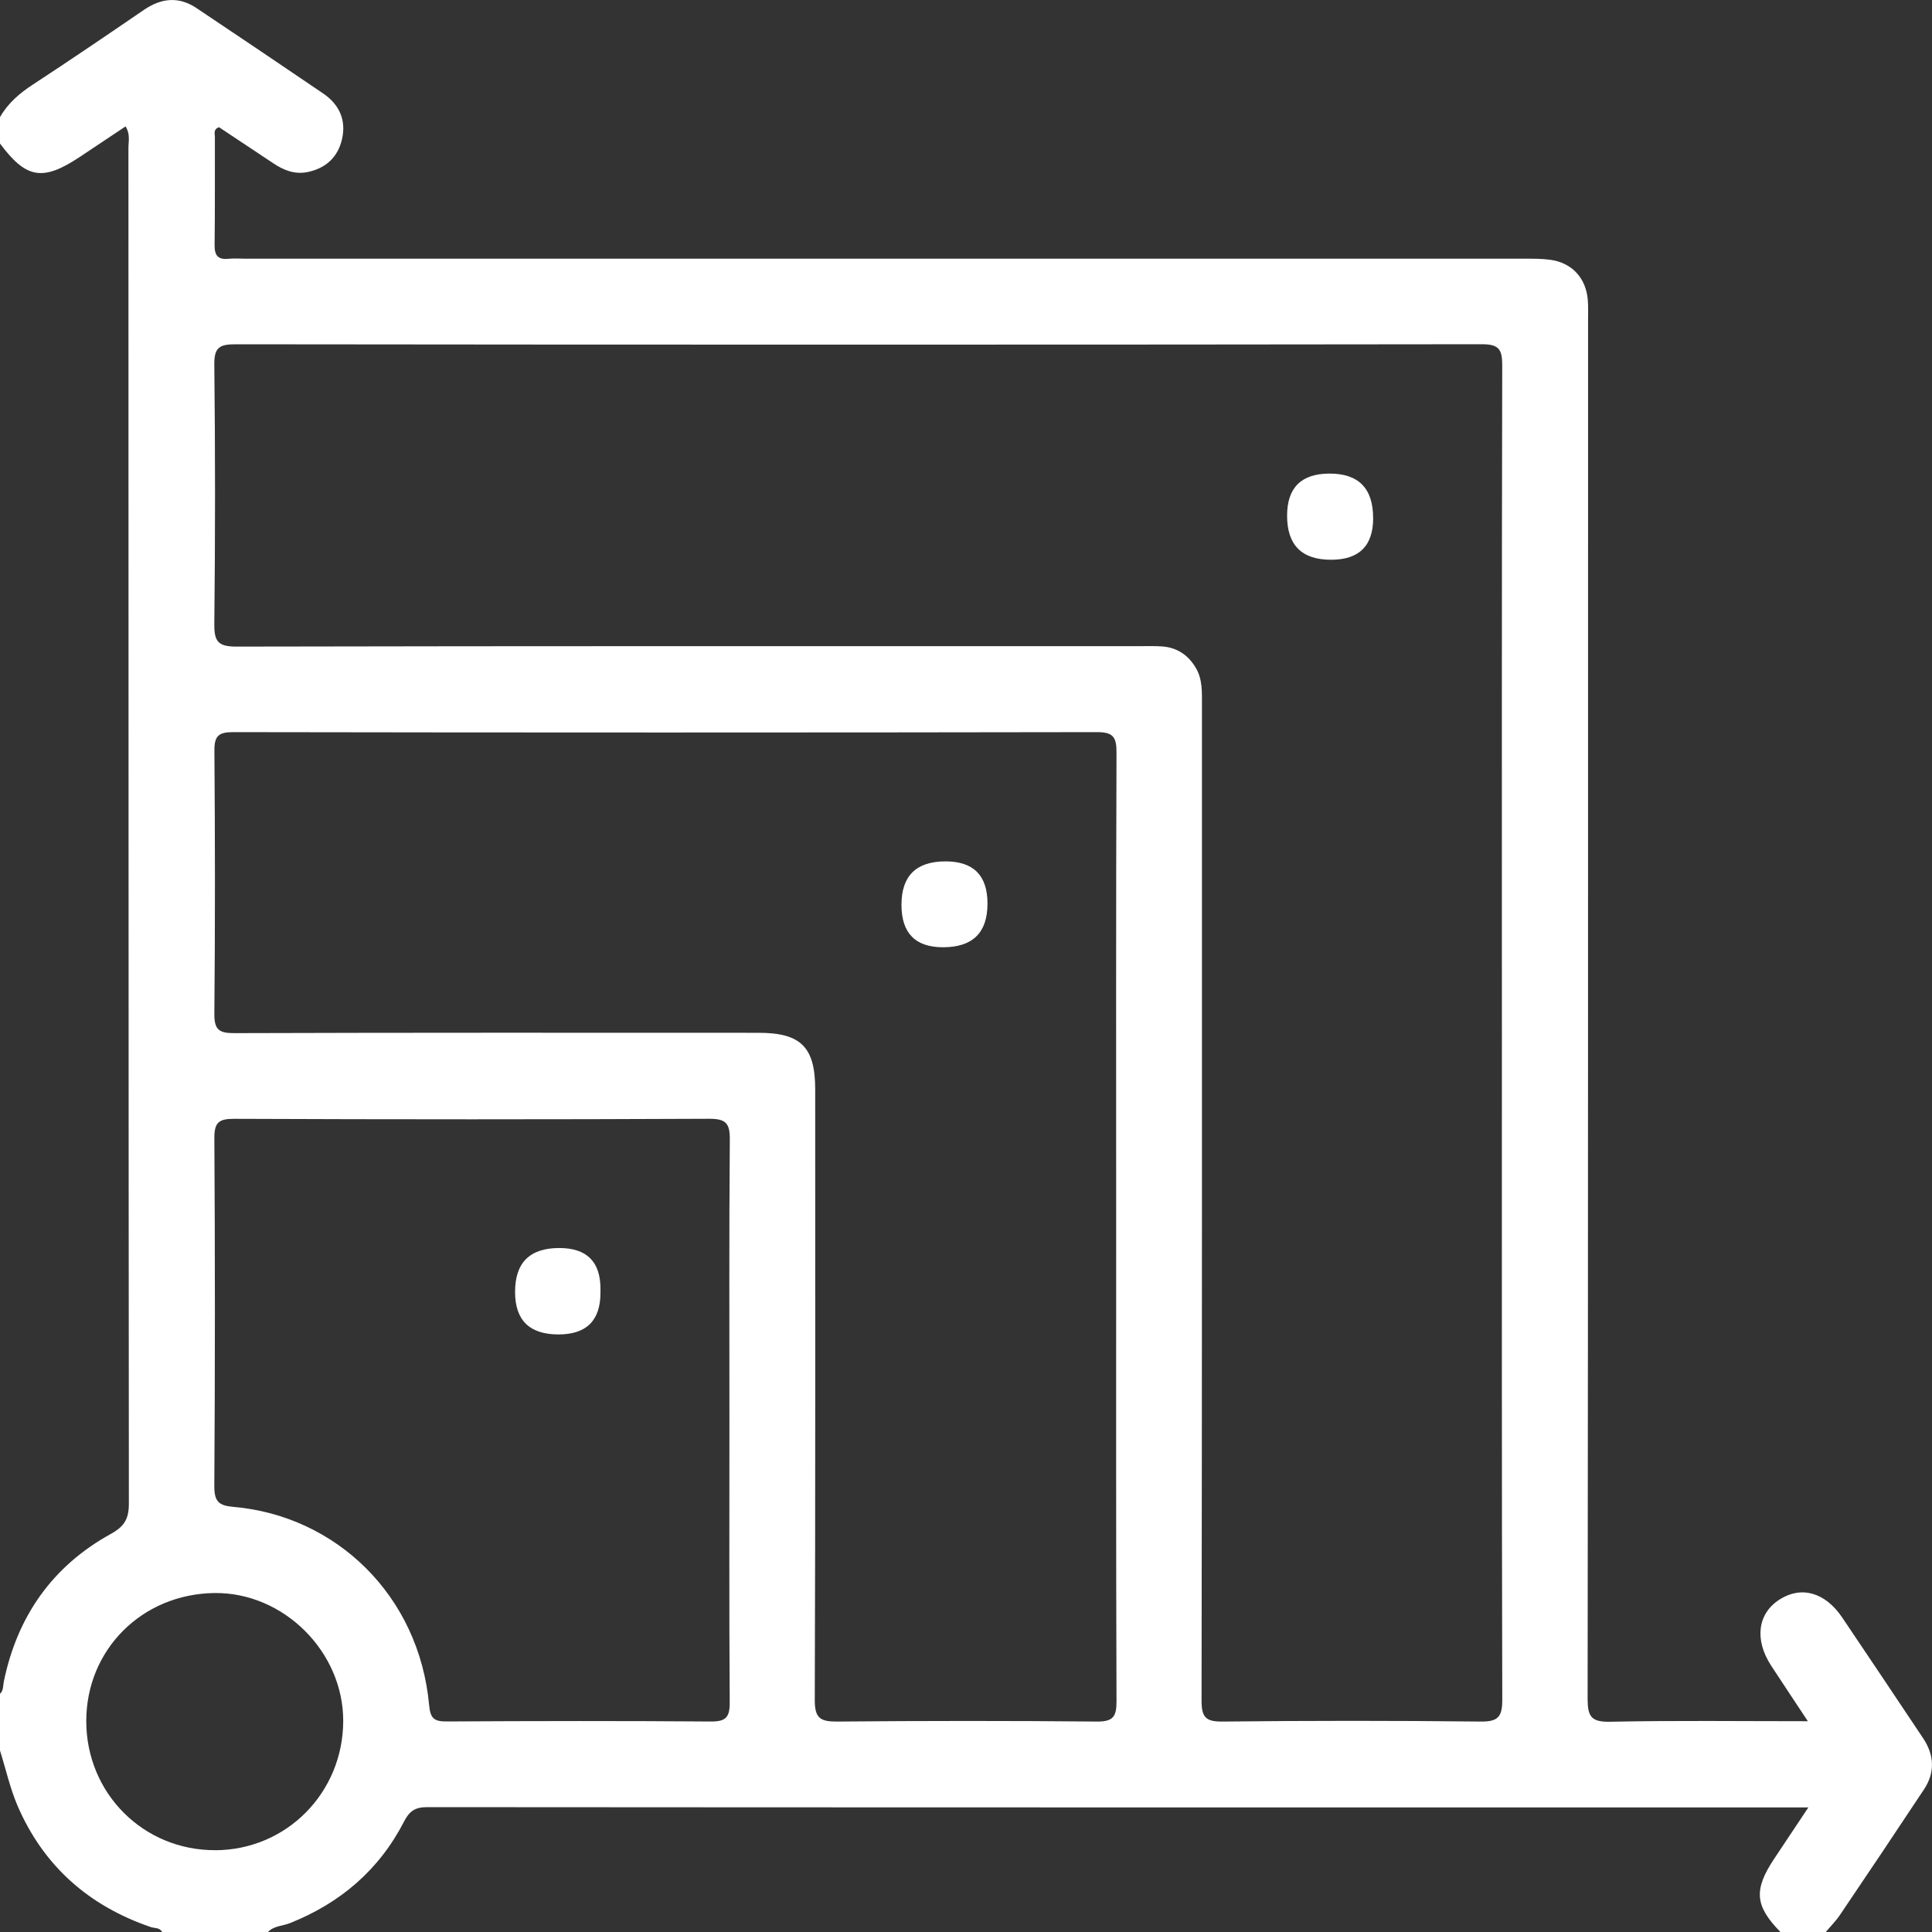 <svg width="40" height="40" viewBox="0 0 40 40" fill="none" xmlns="http://www.w3.org/2000/svg">
<rect x="0" y="0" width="40" height="40" fill="#333333" stroke="none"/>
<g id="Scalable" clip-path="url(#clip0_5063_31355)">
<path id="Vector" d="M0 2.425C0.164 2.137 0.403 1.932 0.679 1.752C1.452 1.246 2.216 0.727 2.979 0.205C3.339 -0.041 3.7 -0.079 4.068 0.167C4.944 0.752 5.817 1.342 6.689 1.934C7.024 2.161 7.172 2.485 7.081 2.881C6.995 3.257 6.742 3.488 6.359 3.564C6.099 3.614 5.873 3.524 5.662 3.383C5.283 3.13 4.904 2.879 4.535 2.634C4.411 2.676 4.449 2.768 4.449 2.838C4.446 3.581 4.453 4.325 4.443 5.068C4.44 5.287 4.509 5.38 4.73 5.358C4.846 5.346 4.964 5.356 5.081 5.356C13.904 5.356 22.727 5.356 31.549 5.356C31.73 5.356 31.914 5.354 32.093 5.378C32.545 5.438 32.839 5.757 32.874 6.215C32.885 6.357 32.879 6.502 32.879 6.645C32.879 16.154 32.881 25.662 32.87 35.17C32.87 35.538 32.944 35.654 33.331 35.647C34.669 35.619 36.007 35.636 37.43 35.636C37.15 35.213 36.908 34.85 36.67 34.486C36.319 33.948 36.389 33.407 36.844 33.116C37.294 32.828 37.789 32.967 38.141 33.489C38.702 34.32 39.259 35.154 39.816 35.988C40.048 36.336 40.067 36.697 39.834 37.048C39.259 37.917 38.679 38.782 38.095 39.646C38.009 39.773 37.899 39.883 37.8 40.001H36.863C36.335 39.462 36.304 39.13 36.727 38.492C36.952 38.152 37.178 37.813 37.44 37.421H37.122C27.695 37.421 18.268 37.422 8.84 37.415C8.595 37.415 8.476 37.497 8.367 37.71C7.851 38.713 7.047 39.401 6.003 39.816C5.85 39.877 5.669 39.871 5.545 40.002H3.358C3.306 39.903 3.2 39.925 3.119 39.897C1.836 39.457 0.899 38.632 0.361 37.381C0.206 37.016 0.119 36.622 0 36.243C0 35.851 0 35.46 0 35.069C0.075 34.999 0.061 34.902 0.079 34.814C0.359 33.458 1.089 32.422 2.298 31.756C2.582 31.6 2.669 31.437 2.668 31.126C2.66 21.772 2.662 12.417 2.659 3.063C2.659 2.927 2.701 2.781 2.6 2.617C2.282 2.829 1.971 3.035 1.661 3.243C0.887 3.759 0.545 3.703 0 2.972V2.425ZM31.095 21.418C31.095 16.801 31.091 12.184 31.102 7.566C31.102 7.235 31.036 7.126 30.679 7.127C22.078 7.138 13.476 7.138 4.875 7.128C4.544 7.128 4.433 7.192 4.437 7.551C4.457 9.338 4.457 11.124 4.437 12.911C4.433 13.278 4.51 13.388 4.898 13.387C11.132 13.374 17.365 13.378 23.597 13.378C23.753 13.378 23.91 13.373 24.066 13.384C24.373 13.408 24.603 13.564 24.759 13.829C24.898 14.065 24.885 14.329 24.885 14.59C24.885 21.464 24.888 28.337 24.877 35.21C24.877 35.554 24.964 35.647 25.309 35.643C27.091 35.624 28.874 35.623 30.657 35.643C31.019 35.647 31.104 35.542 31.103 35.189C31.091 30.598 31.095 26.006 31.095 21.415V21.418ZM23.109 25.438C23.109 22.15 23.104 18.863 23.116 15.576C23.117 15.258 23.044 15.157 22.711 15.158C16.75 15.168 10.789 15.168 4.828 15.158C4.523 15.158 4.436 15.236 4.439 15.547C4.453 17.36 4.455 19.174 4.438 20.987C4.435 21.32 4.534 21.391 4.851 21.39C8.47 21.378 12.087 21.382 15.706 21.383C16.582 21.383 16.878 21.68 16.878 22.556C16.878 26.77 16.883 30.984 16.869 35.198C16.868 35.57 16.982 35.645 17.326 35.643C19.123 35.627 20.919 35.626 22.714 35.643C23.052 35.645 23.117 35.535 23.116 35.221C23.105 31.959 23.109 28.698 23.109 25.436V25.438ZM15.102 29.425C15.102 27.482 15.094 25.54 15.11 23.597C15.113 23.258 15.031 23.162 14.682 23.163C11.404 23.178 8.126 23.177 4.848 23.164C4.527 23.163 4.436 23.24 4.438 23.569C4.453 25.967 4.453 28.366 4.437 30.765C4.435 31.09 4.531 31.173 4.837 31.199C6.946 31.382 8.677 33.021 8.885 35.307C8.91 35.587 8.996 35.642 9.252 35.641C11.073 35.631 12.894 35.628 14.716 35.642C15.021 35.644 15.11 35.561 15.108 35.251C15.095 33.309 15.102 31.366 15.102 29.423L15.102 29.425ZM4.462 38.307C5.932 38.299 7.1 37.118 7.106 35.636C7.111 34.198 5.87 32.963 4.438 32.982C2.939 33.002 1.786 34.156 1.786 35.634C1.786 37.13 2.973 38.315 4.462 38.306V38.307Z" fill="white"/>
<path id="Vector_2" d="M28.43 10.726C28.43 11.302 28.139 11.589 27.558 11.589C26.951 11.589 26.648 11.285 26.648 10.677C26.648 10.096 26.942 9.805 27.529 9.805C28.129 9.805 28.429 10.112 28.429 10.725L28.43 10.726Z" fill="white"/>
<path id="Vector_3" d="M19.524 19.612C18.951 19.612 18.664 19.319 18.664 18.733C18.664 18.134 18.968 17.834 19.576 17.834C20.155 17.834 20.445 18.125 20.445 18.708C20.445 19.311 20.138 19.612 19.524 19.612Z" fill="white"/>
<path id="Vector_4" d="M12.432 26.764C12.432 27.34 12.142 27.628 11.562 27.628C10.963 27.628 10.664 27.335 10.664 26.747C10.664 26.141 10.969 25.839 11.579 25.839C12.148 25.839 12.432 26.121 12.432 26.685V26.763V26.764Z" fill="white"/>
</g>
<defs>
<clipPath id="clip0_5063_31355">
<rect width="40" height="40" fill="white"/>
</clipPath>
</defs>
</svg>
